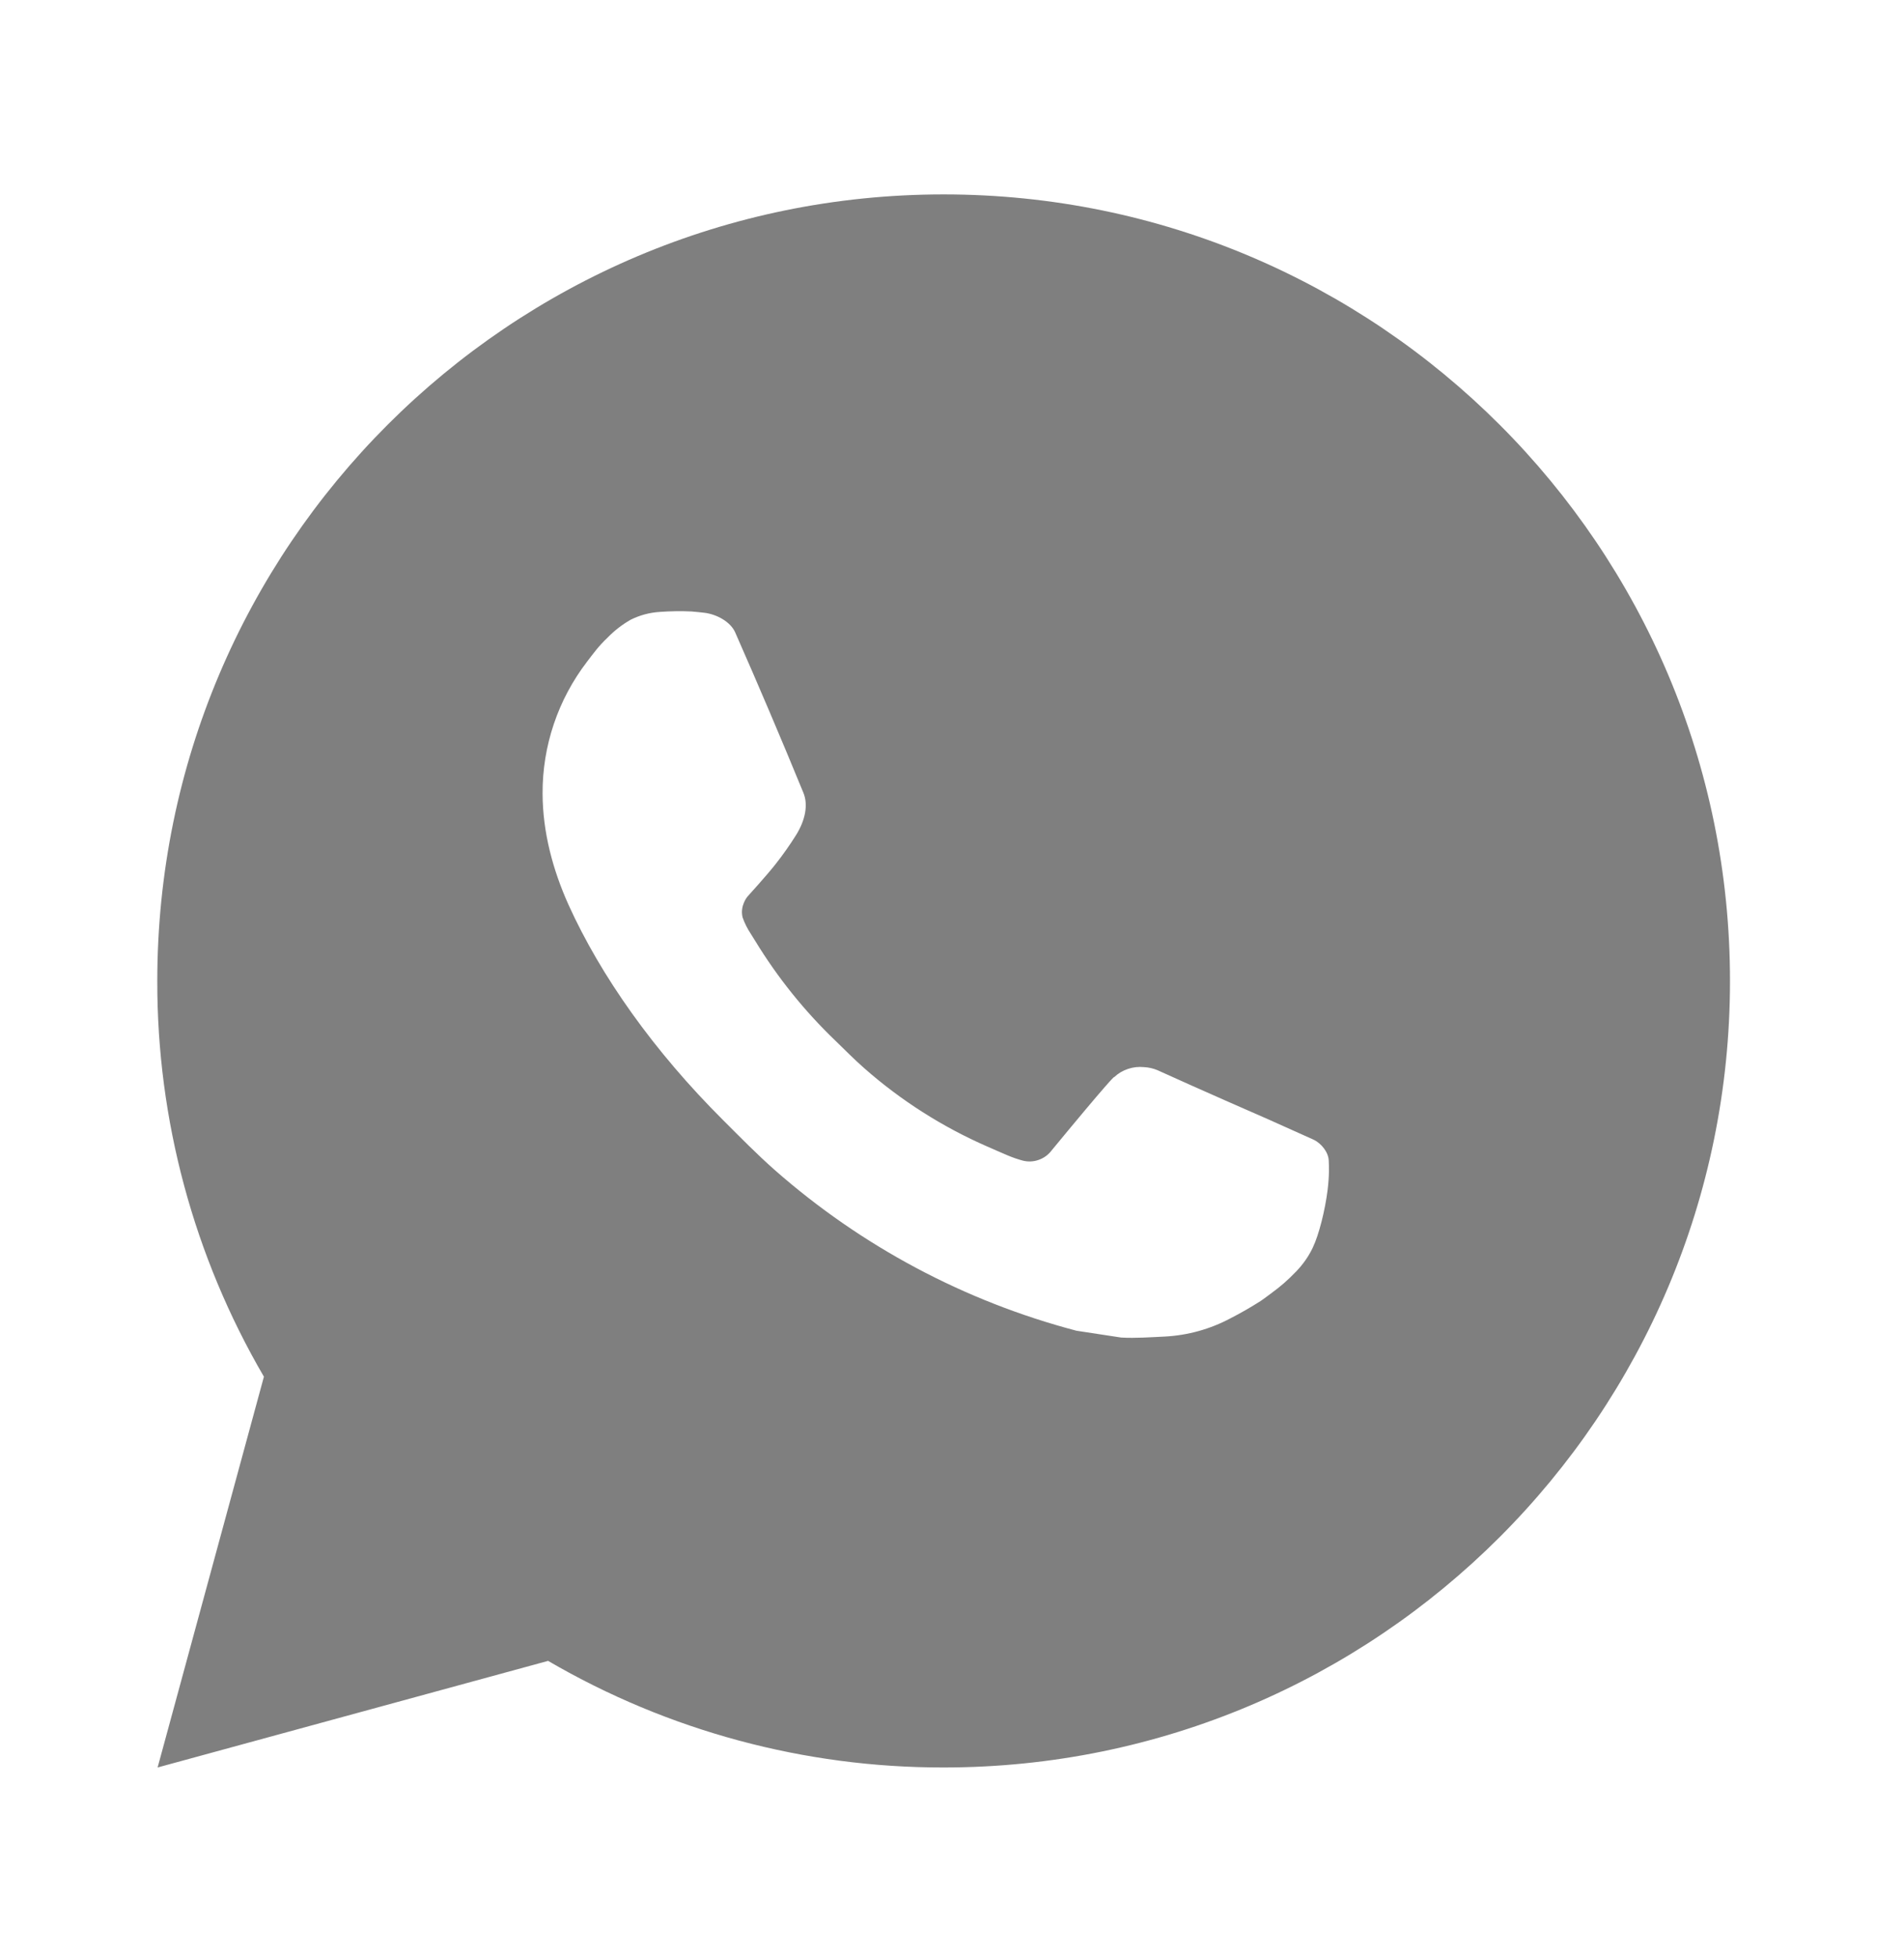 <?xml version="1.0" encoding="UTF-8"?> <svg xmlns="http://www.w3.org/2000/svg" width="36" height="37" viewBox="0 0 36 37" fill="none"> <path d="M2.98 33.411L4.99 26.024C3.665 23.754 2.969 21.172 2.974 18.543C2.974 10.331 9.63 3.675 17.842 3.675C26.053 3.675 32.71 10.331 32.71 18.543C32.71 26.755 26.053 33.411 17.842 33.411C15.214 33.415 12.633 32.72 10.363 31.396L2.98 33.411ZM12.476 11.567C12.284 11.579 12.096 11.629 11.924 11.715C11.763 11.807 11.616 11.921 11.487 12.054C11.309 12.222 11.208 12.368 11.099 12.509C10.55 13.225 10.254 14.102 10.259 15.004C10.262 15.733 10.452 16.442 10.75 17.105C11.358 18.446 12.358 19.866 13.68 21.182C13.998 21.499 14.309 21.817 14.644 22.113C16.284 23.557 18.239 24.599 20.353 25.155L21.199 25.284C21.474 25.299 21.749 25.278 22.026 25.265C22.459 25.242 22.881 25.125 23.264 24.921C23.459 24.821 23.649 24.712 23.834 24.594C23.834 24.594 23.897 24.552 24.019 24.46C24.22 24.312 24.343 24.206 24.51 24.032C24.633 23.904 24.741 23.754 24.822 23.583C24.938 23.341 25.054 22.878 25.102 22.493C25.137 22.199 25.127 22.038 25.123 21.939C25.117 21.78 24.984 21.615 24.84 21.545L23.975 21.157C23.975 21.157 22.681 20.593 21.892 20.233C21.808 20.197 21.719 20.176 21.629 20.172C21.527 20.162 21.424 20.173 21.327 20.206C21.23 20.238 21.141 20.291 21.067 20.361V20.358C21.059 20.358 20.959 20.443 19.885 21.745C19.823 21.828 19.738 21.891 19.64 21.925C19.543 21.96 19.438 21.965 19.337 21.939C19.241 21.913 19.146 21.88 19.053 21.841C18.869 21.763 18.805 21.733 18.679 21.678L18.671 21.675C17.821 21.304 17.033 20.803 16.337 20.189C16.15 20.025 15.976 19.847 15.797 19.674C15.212 19.114 14.703 18.48 14.281 17.789L14.193 17.648C14.13 17.553 14.079 17.451 14.041 17.343C13.985 17.124 14.132 16.949 14.132 16.949C14.132 16.949 14.493 16.553 14.661 16.339C14.801 16.162 14.932 15.976 15.052 15.785C15.228 15.502 15.283 15.212 15.191 14.988C14.774 13.971 14.343 12.958 13.9 11.953C13.812 11.754 13.552 11.611 13.316 11.583C13.236 11.574 13.155 11.565 13.075 11.559C12.875 11.549 12.675 11.553 12.476 11.567Z" fill="black" fill-opacity="0.5"></path> </svg> 